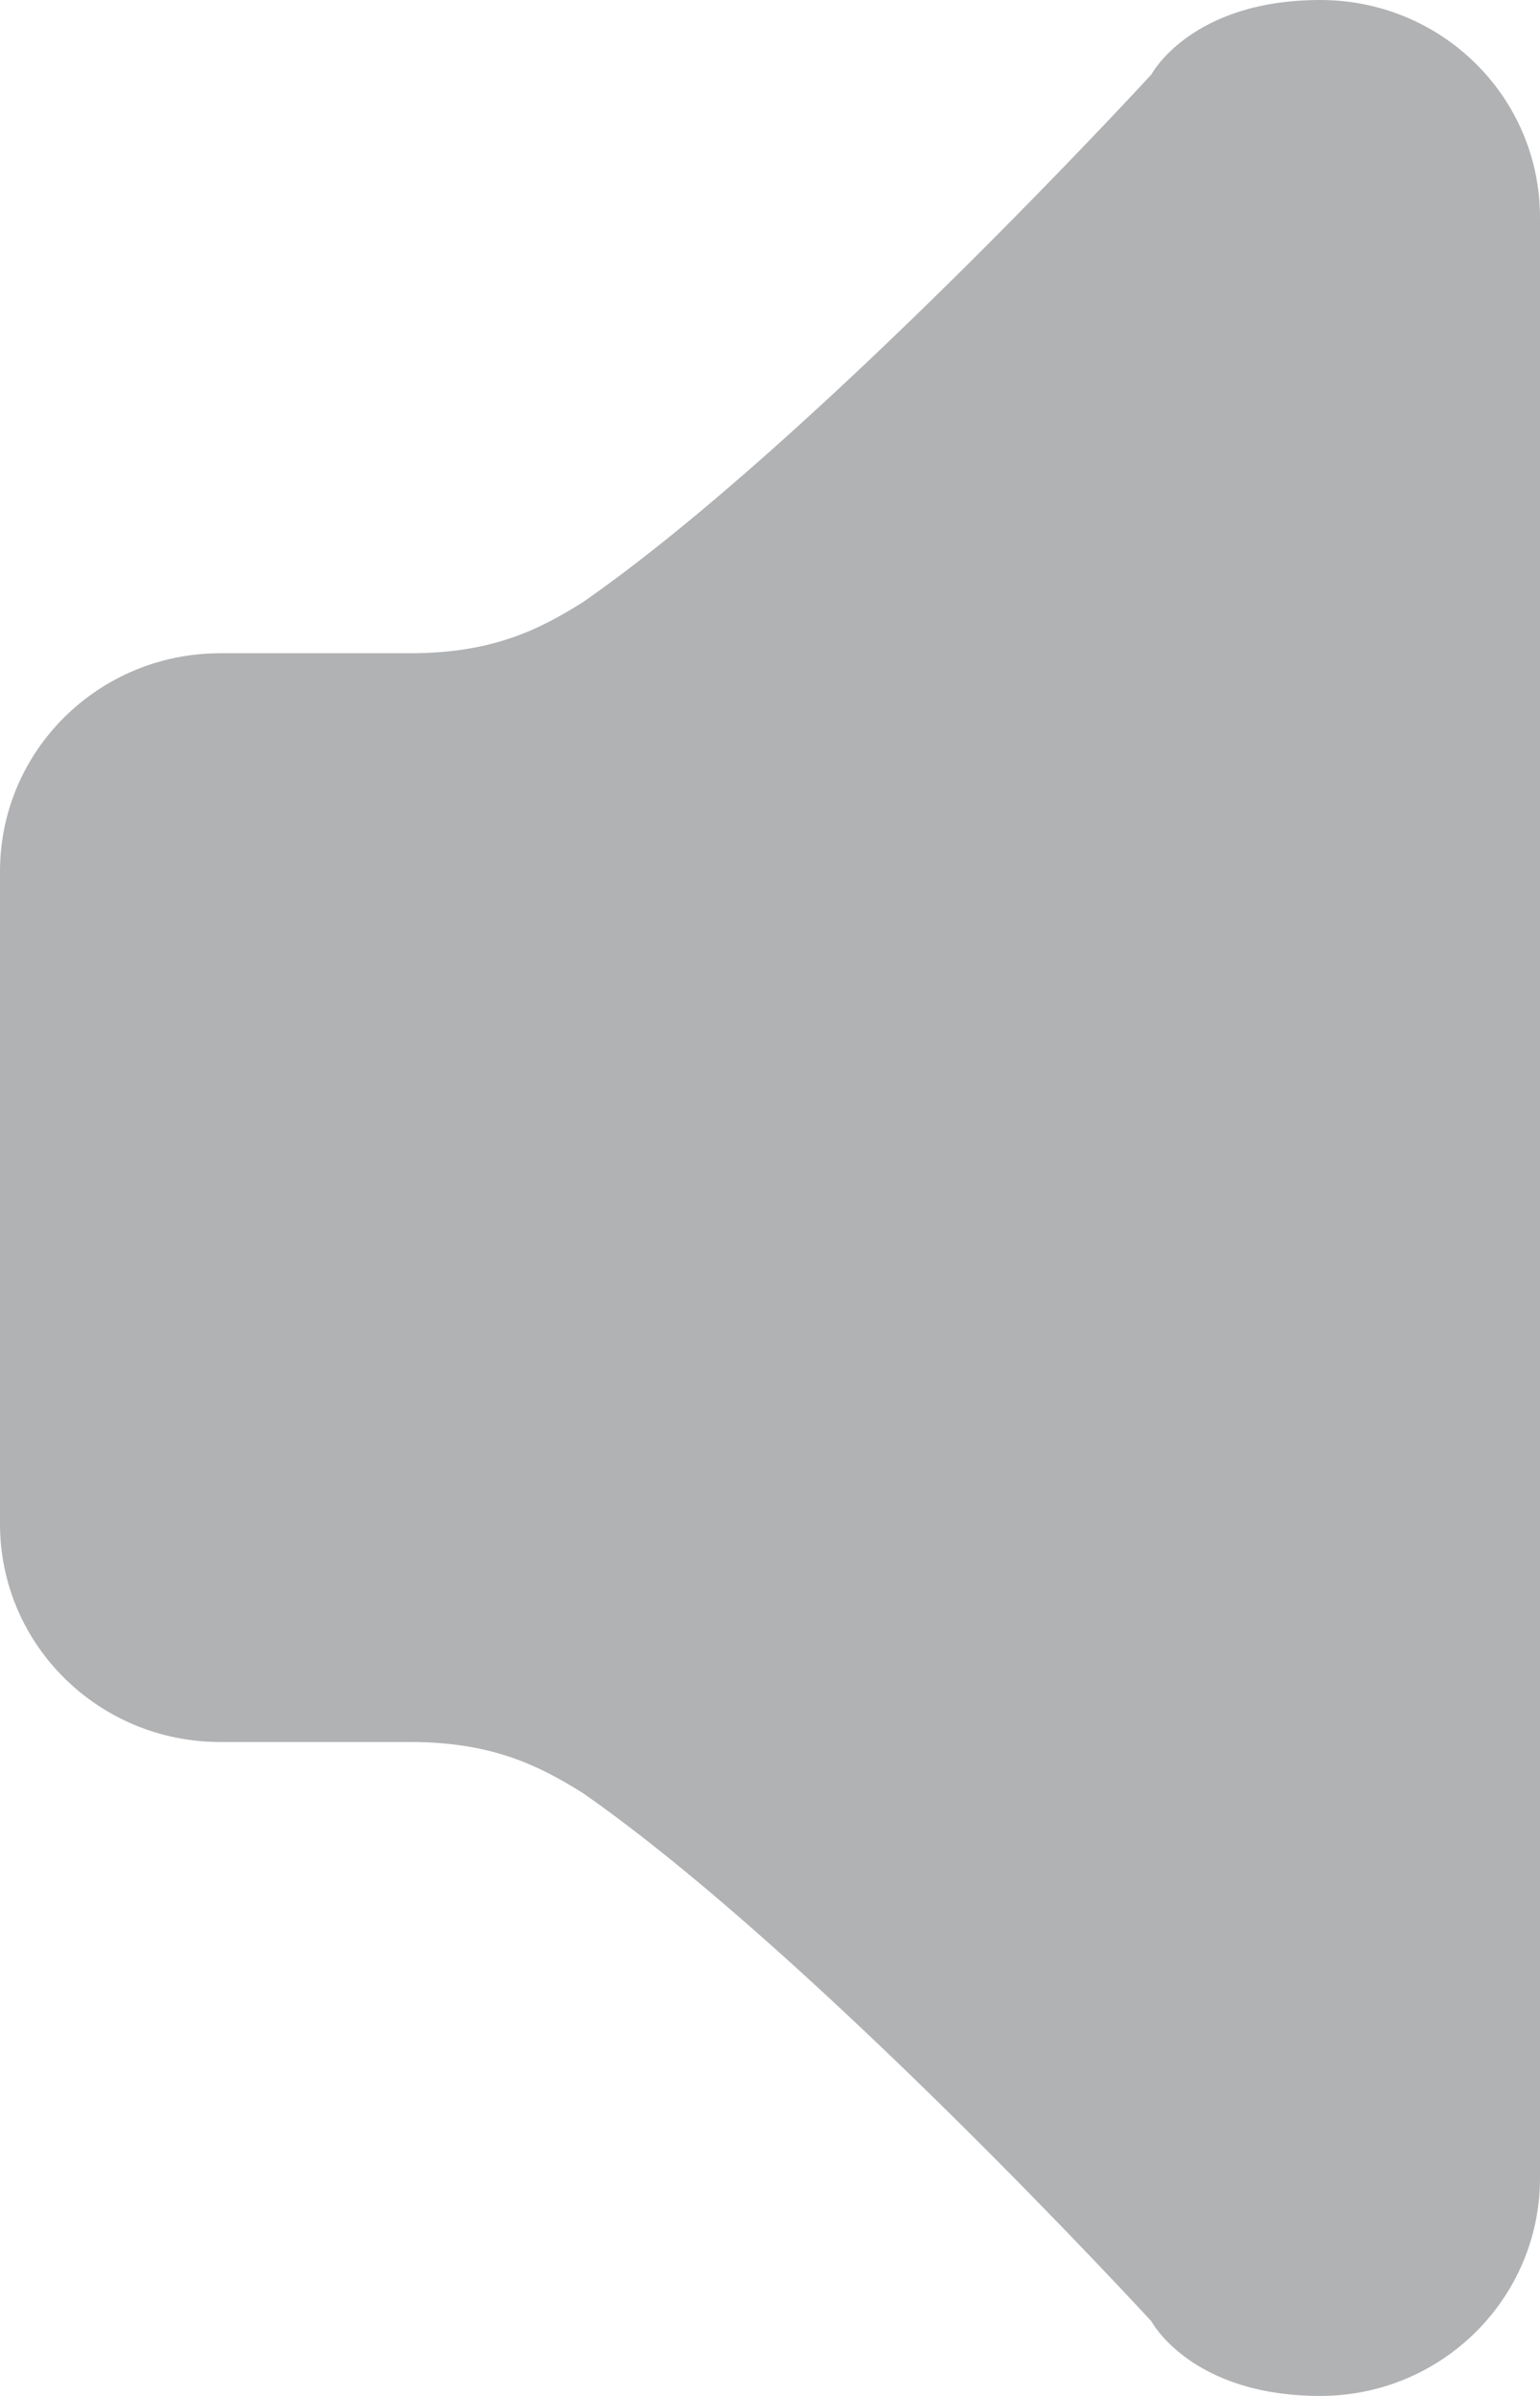 <?xml version="1.0" encoding="utf-8"?>
<!-- Generator: Adobe Illustrator 16.0.0, SVG Export Plug-In . SVG Version: 6.00 Build 0)  -->
<!DOCTYPE svg PUBLIC "-//W3C//DTD SVG 1.1//EN" "http://www.w3.org/Graphics/SVG/1.1/DTD/svg11.dtd">
<svg version="1.1" id="Layer_1" xmlns="http://www.w3.org/2000/svg" xmlns:xlink="http://www.w3.org/1999/xlink" x="0px" y="0px"
	 width="9px" height="14px" viewBox="0 0 9 14" enable-background="new 0 0 9 14" xml:space="preserve">
<g>
	<g>
		<path fill="#B1B2B4" d="M7.716,0C6.959,0,6.729,0.435,6.729,0.435S4.763,2.576,3.406,3.519C3.157,3.675,2.884,3.817,2.398,3.817
			H1.287C0.577,3.817,0,4.386,0,5.092v3.813c0,0.706,0.577,1.274,1.287,1.274h1.111c0.486,0,0.759,0.143,1.008,0.298
			c1.354,0.943,3.323,3.087,3.323,3.087S6.959,14,7.716,14C8.425,14,9,13.431,9,12.726V1.271C9,0.566,8.425,0,7.716,0z"/>
	</g>
</g>
</svg>

